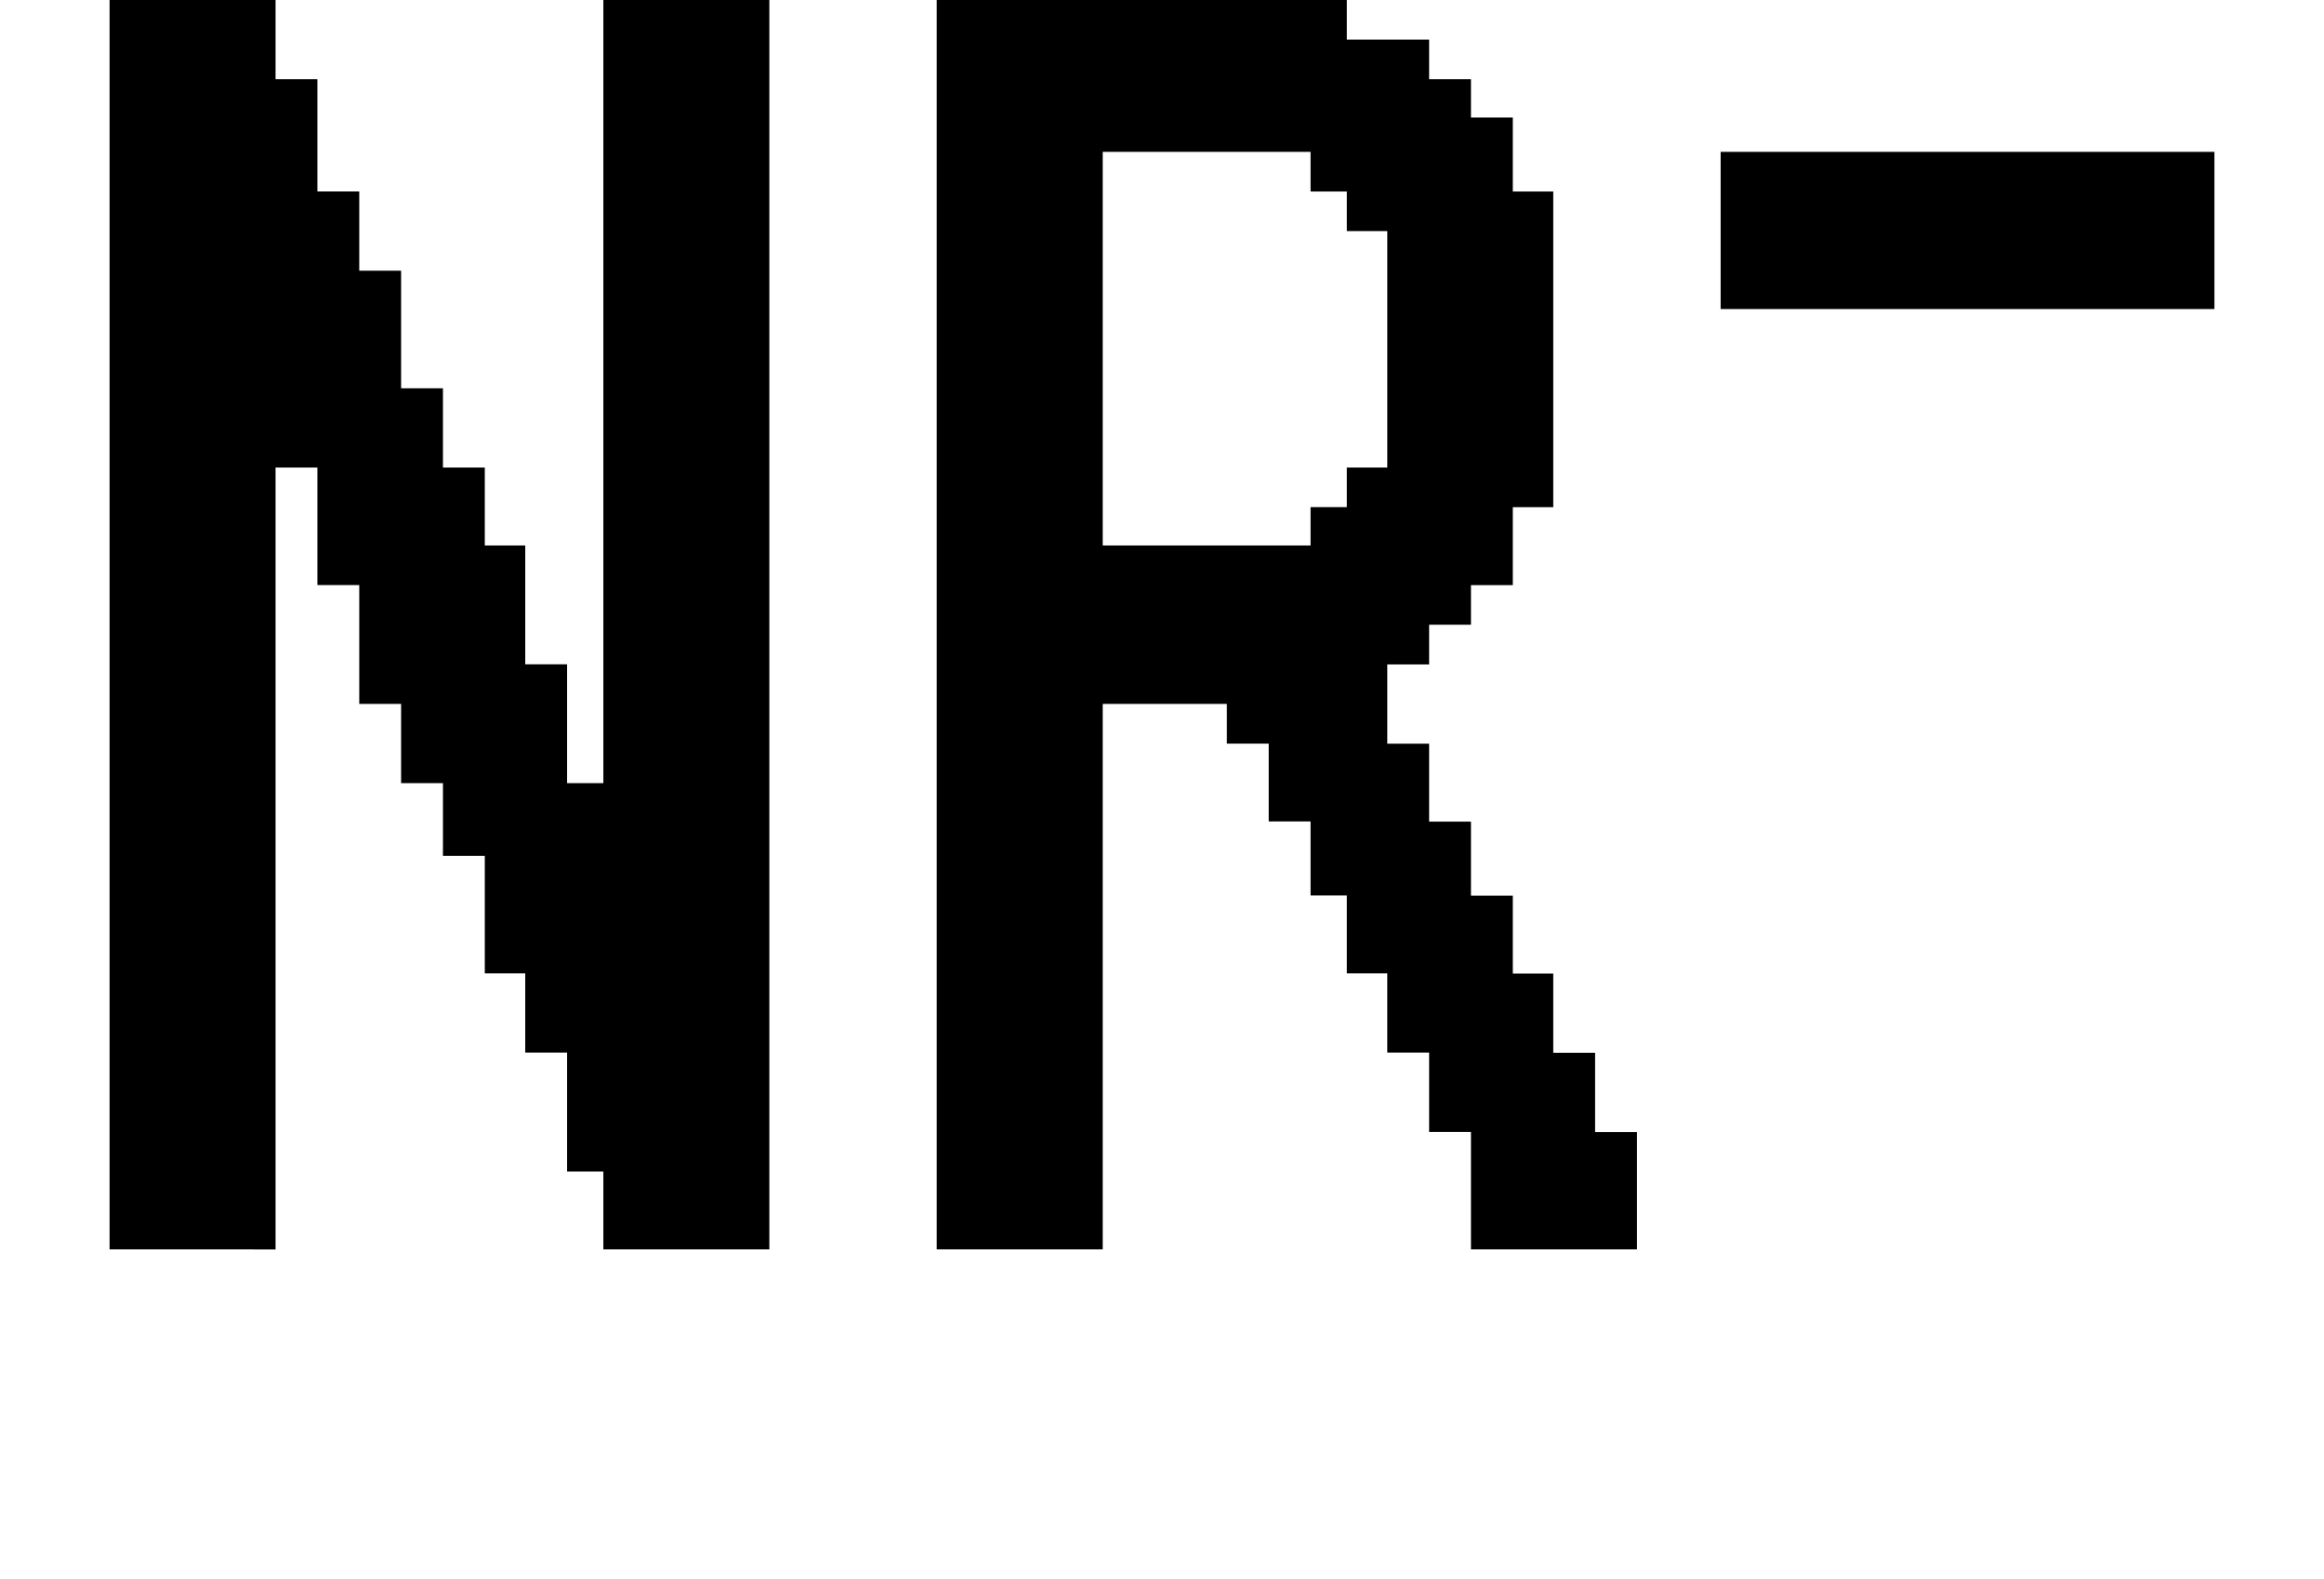<?xml version="1.0" encoding="iso-8859-1"?>
<!-- Generator: Adobe Illustrator 15.1.0, SVG Export Plug-In . SVG Version: 6.00 Build 0)  -->
<!DOCTYPE svg PUBLIC "-//W3C//DTD SVG 1.1//EN" "http://www.w3.org/Graphics/SVG/1.1/DTD/svg11.dtd">
<svg version="1.1" id="&#x30EC;&#x30A4;&#x30E4;&#x30FC;_1"
	 xmlns="http://www.w3.org/2000/svg" xmlns:xlink="http://www.w3.org/1999/xlink" x="0px" y="0px" width="29.99px"
	 height="20.381px" viewBox="0 0 29.99 20.381" style="enable-background:new 0 0 29.99 20.381;" xml:space="preserve">
<g>
	<path d="M9.928,16.127H7.786v-1.006H7.318v-1.534h-0.54v-1.023H6.256v-1.517h-0.54v-0.938h-0.54V9.086h-0.54V7.552h-0.54V6.035
		h-0.54v10.092H1.414V0h2.142v1.022h0.54v1.449h0.54v1.023h0.54v1.518h0.54v1.023h0.54v1.006h0.522v1.534h0.54v1.534h0.468V0h2.142
		V16.127z M21.124,16.127h-2.142V14.61h-0.54v-1.023h-0.54v-1.023H17.38v-1.006h-0.468v-0.955h-0.54V9.598h-0.54V9.086H14.23v7.041
		h-2.142V0h5.292v0.511h1.062v0.511h0.54v0.495h0.54v0.955h0.522v4.075h-0.522v1.006h-0.54v0.511h-0.54v0.512h-0.54v1.023h0.54
		v1.006h0.54v0.955h0.54v1.006h0.522v1.023h0.54v1.023h0.54V16.127z M17.902,6.035V2.983H17.38V2.472h-0.468V1.96H14.23v5.081h2.682
		V6.546h0.468V6.035H17.902z M28.576,3.989h-6.372V1.96h6.372V3.989z"/>
</g>
</svg>
